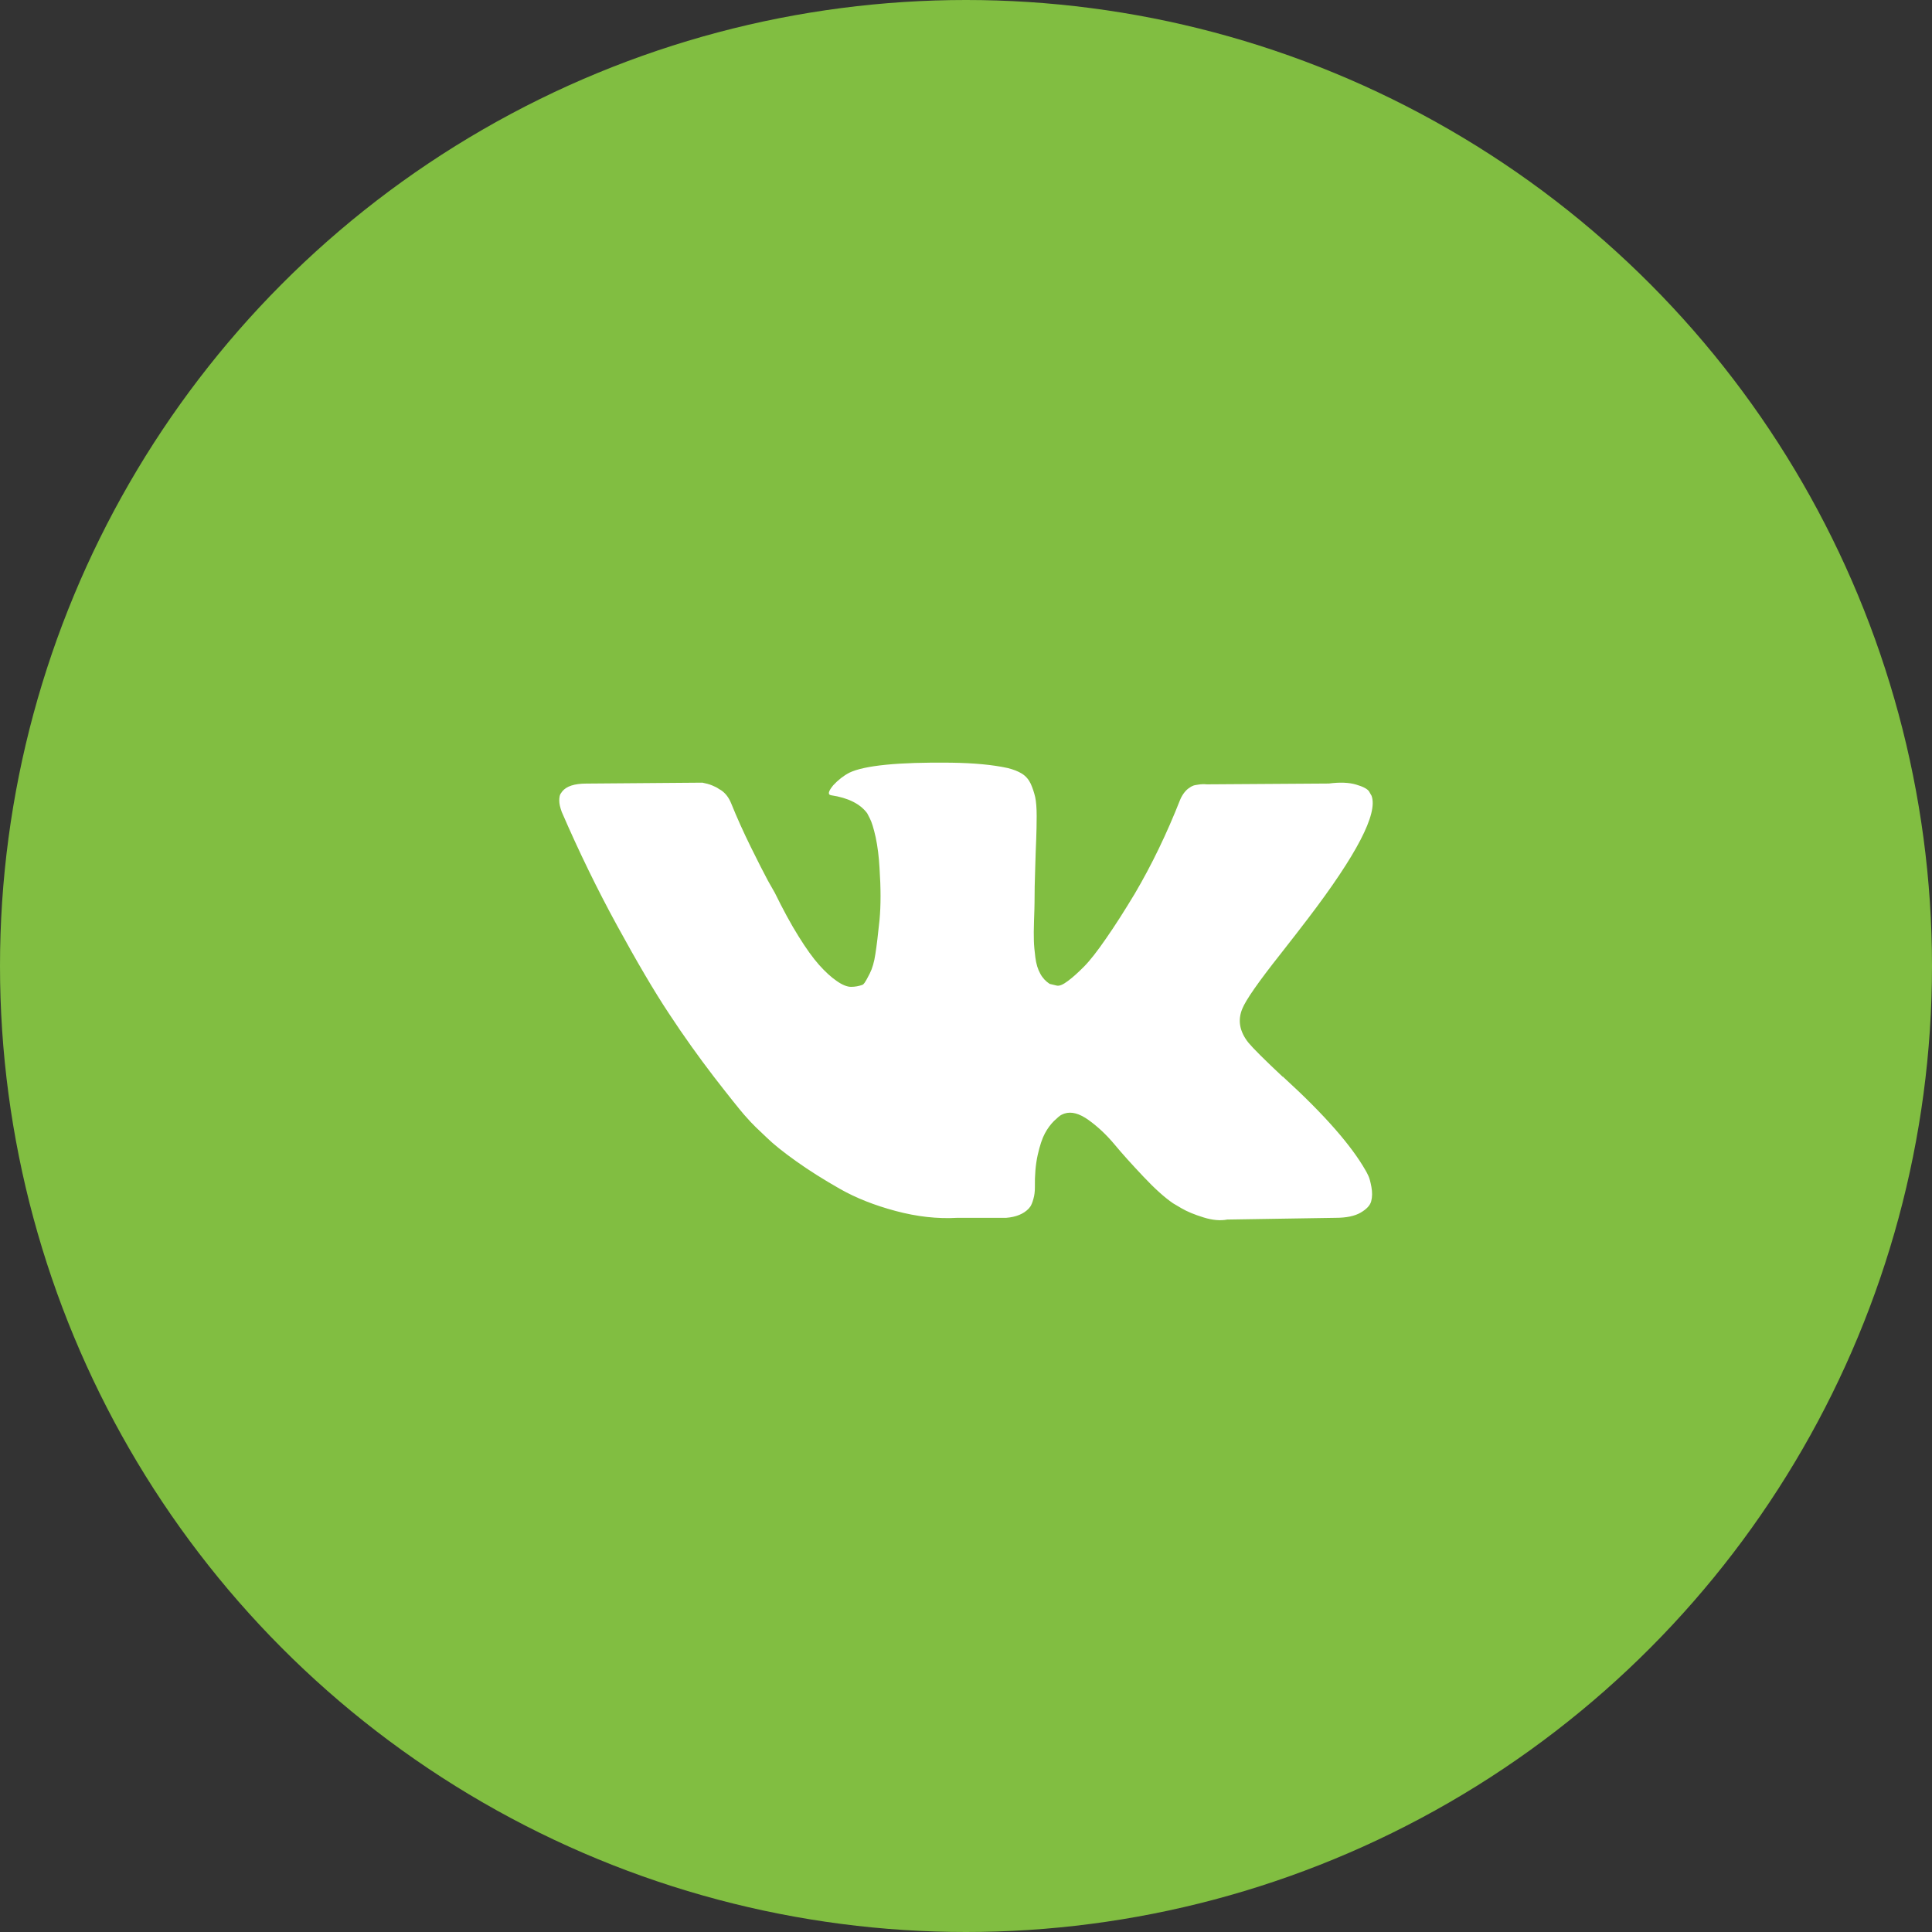 <?xml version="1.0" encoding="UTF-8"?> <svg xmlns="http://www.w3.org/2000/svg" width="38" height="38" viewBox="0 0 38 38" fill="none"><rect x="0" y="0" width="38" height="38" fill="#333333" stroke="none"/><circle cx="19" cy="19" r="19" fill="#81BE41"></circle><path d="M26.977 15.652C27.105 16.002 26.687 16.807 25.727 18.066C25.594 18.241 25.414 18.473 25.186 18.764C24.752 19.312 24.503 19.67 24.435 19.84C24.341 20.064 24.38 20.286 24.552 20.505C24.647 20.62 24.872 20.844 25.228 21.178H25.235L25.245 21.186L25.252 21.195L25.271 21.212C26.053 21.928 26.583 22.534 26.862 23.026C26.879 23.054 26.896 23.088 26.915 23.129C26.935 23.17 26.955 23.243 26.974 23.346C26.993 23.45 26.992 23.543 26.97 23.626C26.949 23.708 26.879 23.783 26.762 23.851C26.645 23.919 26.481 23.953 26.27 23.953L24.138 23.987C24.005 24.013 23.848 24 23.672 23.945C23.493 23.89 23.349 23.83 23.238 23.765L23.072 23.667C22.904 23.552 22.71 23.377 22.488 23.141C22.266 22.906 22.075 22.695 21.918 22.506C21.76 22.317 21.59 22.158 21.41 22.029C21.23 21.9 21.073 21.858 20.938 21.902C20.921 21.907 20.899 21.916 20.872 21.93C20.845 21.944 20.798 21.984 20.73 22.049C20.665 22.114 20.604 22.195 20.552 22.292C20.5 22.388 20.452 22.53 20.41 22.718C20.368 22.908 20.351 23.12 20.355 23.355C20.355 23.437 20.346 23.512 20.326 23.58C20.308 23.649 20.286 23.7 20.265 23.732L20.232 23.773C20.132 23.877 19.984 23.938 19.791 23.953H18.832C18.437 23.976 18.033 23.93 17.615 23.818C17.2 23.707 16.833 23.562 16.519 23.383C16.206 23.205 15.919 23.025 15.661 22.841C15.404 22.658 15.207 22.5 15.074 22.369L14.866 22.171C14.809 22.116 14.732 22.035 14.636 21.925C14.54 21.814 14.341 21.566 14.04 21.177C13.742 20.788 13.446 20.375 13.158 19.936C12.868 19.499 12.529 18.921 12.137 18.204C11.745 17.487 11.383 16.742 11.049 15.97C11.017 15.882 11 15.809 11 15.749C11 15.689 11.008 15.645 11.023 15.617L11.058 15.567C11.14 15.464 11.299 15.412 11.532 15.412L13.815 15.394C13.88 15.406 13.945 15.423 14.007 15.448C14.066 15.472 14.112 15.496 14.14 15.518L14.182 15.542C14.271 15.602 14.337 15.69 14.383 15.805C14.493 16.078 14.621 16.362 14.765 16.655C14.909 16.948 15.024 17.171 15.106 17.325L15.241 17.563C15.402 17.891 15.556 18.176 15.707 18.417C15.857 18.658 15.992 18.846 16.111 18.979C16.231 19.113 16.346 19.219 16.457 19.295C16.568 19.373 16.663 19.41 16.739 19.41C16.818 19.41 16.893 19.396 16.965 19.37C16.977 19.364 16.991 19.351 17.007 19.328C17.024 19.306 17.057 19.246 17.107 19.148C17.157 19.05 17.195 18.921 17.218 18.762C17.243 18.603 17.27 18.381 17.299 18.096C17.326 17.812 17.326 17.47 17.299 17.071C17.287 16.852 17.262 16.651 17.224 16.471C17.184 16.291 17.145 16.165 17.107 16.094L17.056 15.995C16.918 15.81 16.681 15.692 16.349 15.642C16.276 15.631 16.29 15.565 16.389 15.445C16.484 15.342 16.589 15.259 16.706 15.198C17.001 15.056 17.664 14.989 18.698 15.001C19.154 15.007 19.528 15.042 19.823 15.107C19.933 15.135 20.027 15.171 20.102 15.218C20.176 15.265 20.233 15.331 20.273 15.415C20.311 15.501 20.34 15.588 20.361 15.678C20.38 15.768 20.39 15.893 20.39 16.052C20.39 16.211 20.386 16.361 20.381 16.503C20.375 16.645 20.367 16.838 20.361 17.082C20.352 17.326 20.348 17.552 20.348 17.759C20.348 17.819 20.344 17.934 20.338 18.104C20.333 18.274 20.331 18.405 20.335 18.498C20.337 18.592 20.348 18.703 20.364 18.831C20.38 18.959 20.413 19.066 20.461 19.151C20.506 19.236 20.57 19.303 20.646 19.352C20.692 19.364 20.74 19.374 20.788 19.386C20.84 19.396 20.91 19.366 21.005 19.294C21.1 19.224 21.205 19.129 21.322 19.011C21.439 18.893 21.582 18.71 21.754 18.46C21.928 18.211 22.115 17.917 22.32 17.577C22.654 17.009 22.951 16.393 23.212 15.73C23.235 15.675 23.263 15.628 23.296 15.586C23.328 15.546 23.359 15.517 23.387 15.5L23.422 15.476C23.433 15.47 23.445 15.463 23.463 15.456C23.48 15.447 23.515 15.439 23.571 15.432C23.626 15.423 23.682 15.422 23.737 15.427L26.137 15.411C26.353 15.383 26.531 15.39 26.671 15.431C26.809 15.471 26.895 15.517 26.927 15.565L26.977 15.652Z" fill="white"></path></svg> 